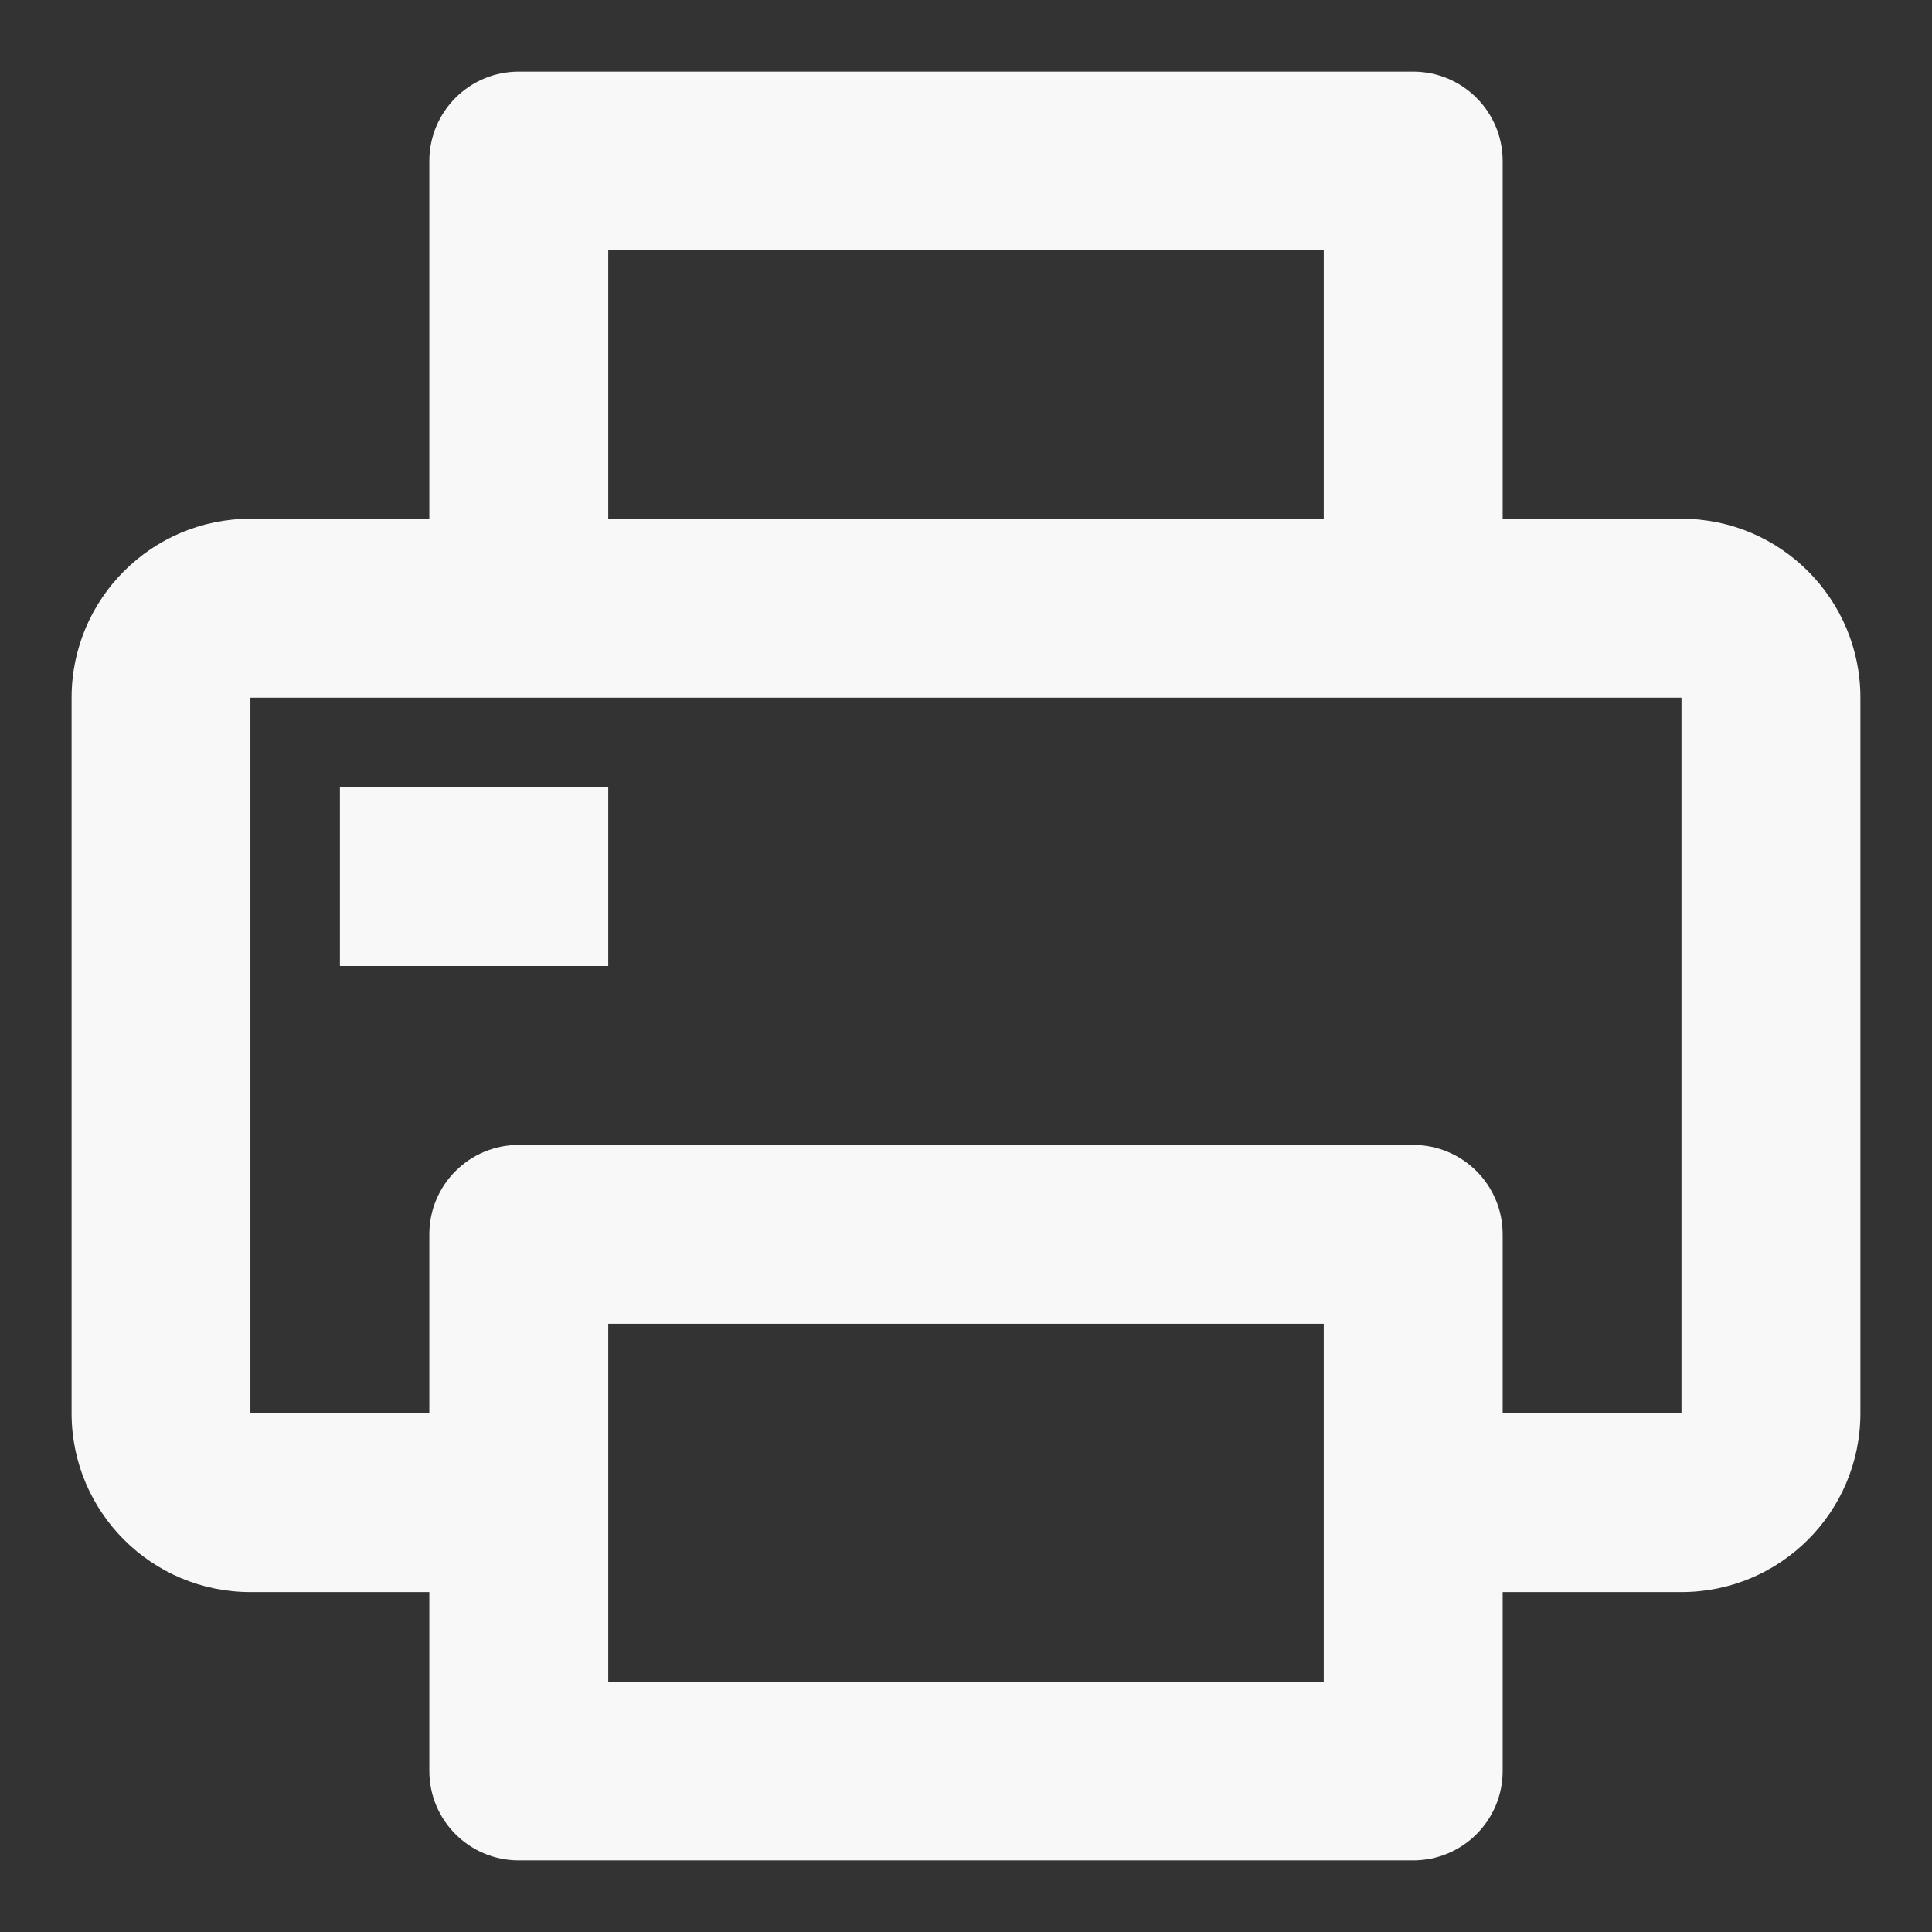 <svg width="18" height="18" viewBox="0 0 18 18" fill="none" xmlns="http://www.w3.org/2000/svg">
<rect x="0" y="0" width="18" height="18" fill="#333333" stroke="none"/>
<path d="M4.833 0.667C4.373 0.667 4 1.04 4 1.5V4.833H2.333C1.413 4.833 0.667 5.58 0.667 6.5V13.167C0.667 14.087 1.413 14.833 2.333 14.833H4V16.5C4 16.96 4.373 17.333 4.833 17.333H13.166C13.627 17.333 14 16.96 14 16.5V14.833H15.666C16.587 14.833 17.333 14.087 17.333 13.167V6.5C17.333 5.58 16.587 4.833 15.666 4.833H14V1.5C14 1.04 13.627 0.667 13.166 0.667H4.833ZM13.166 10.667H4.833C4.373 10.667 4 11.04 4 11.5V13.167H2.333V6.5H4.833H13.166H15.666V13.167H14V11.5C14 11.04 13.627 10.667 13.166 10.667ZM12.333 4.833H5.667V2.333H12.333V4.833ZM3.167 7.333V9H5.667V7.333H3.167ZM12.333 12.333V15.667H5.667V12.333H12.333Z" fill="#F8F8F8"/>
</svg>
